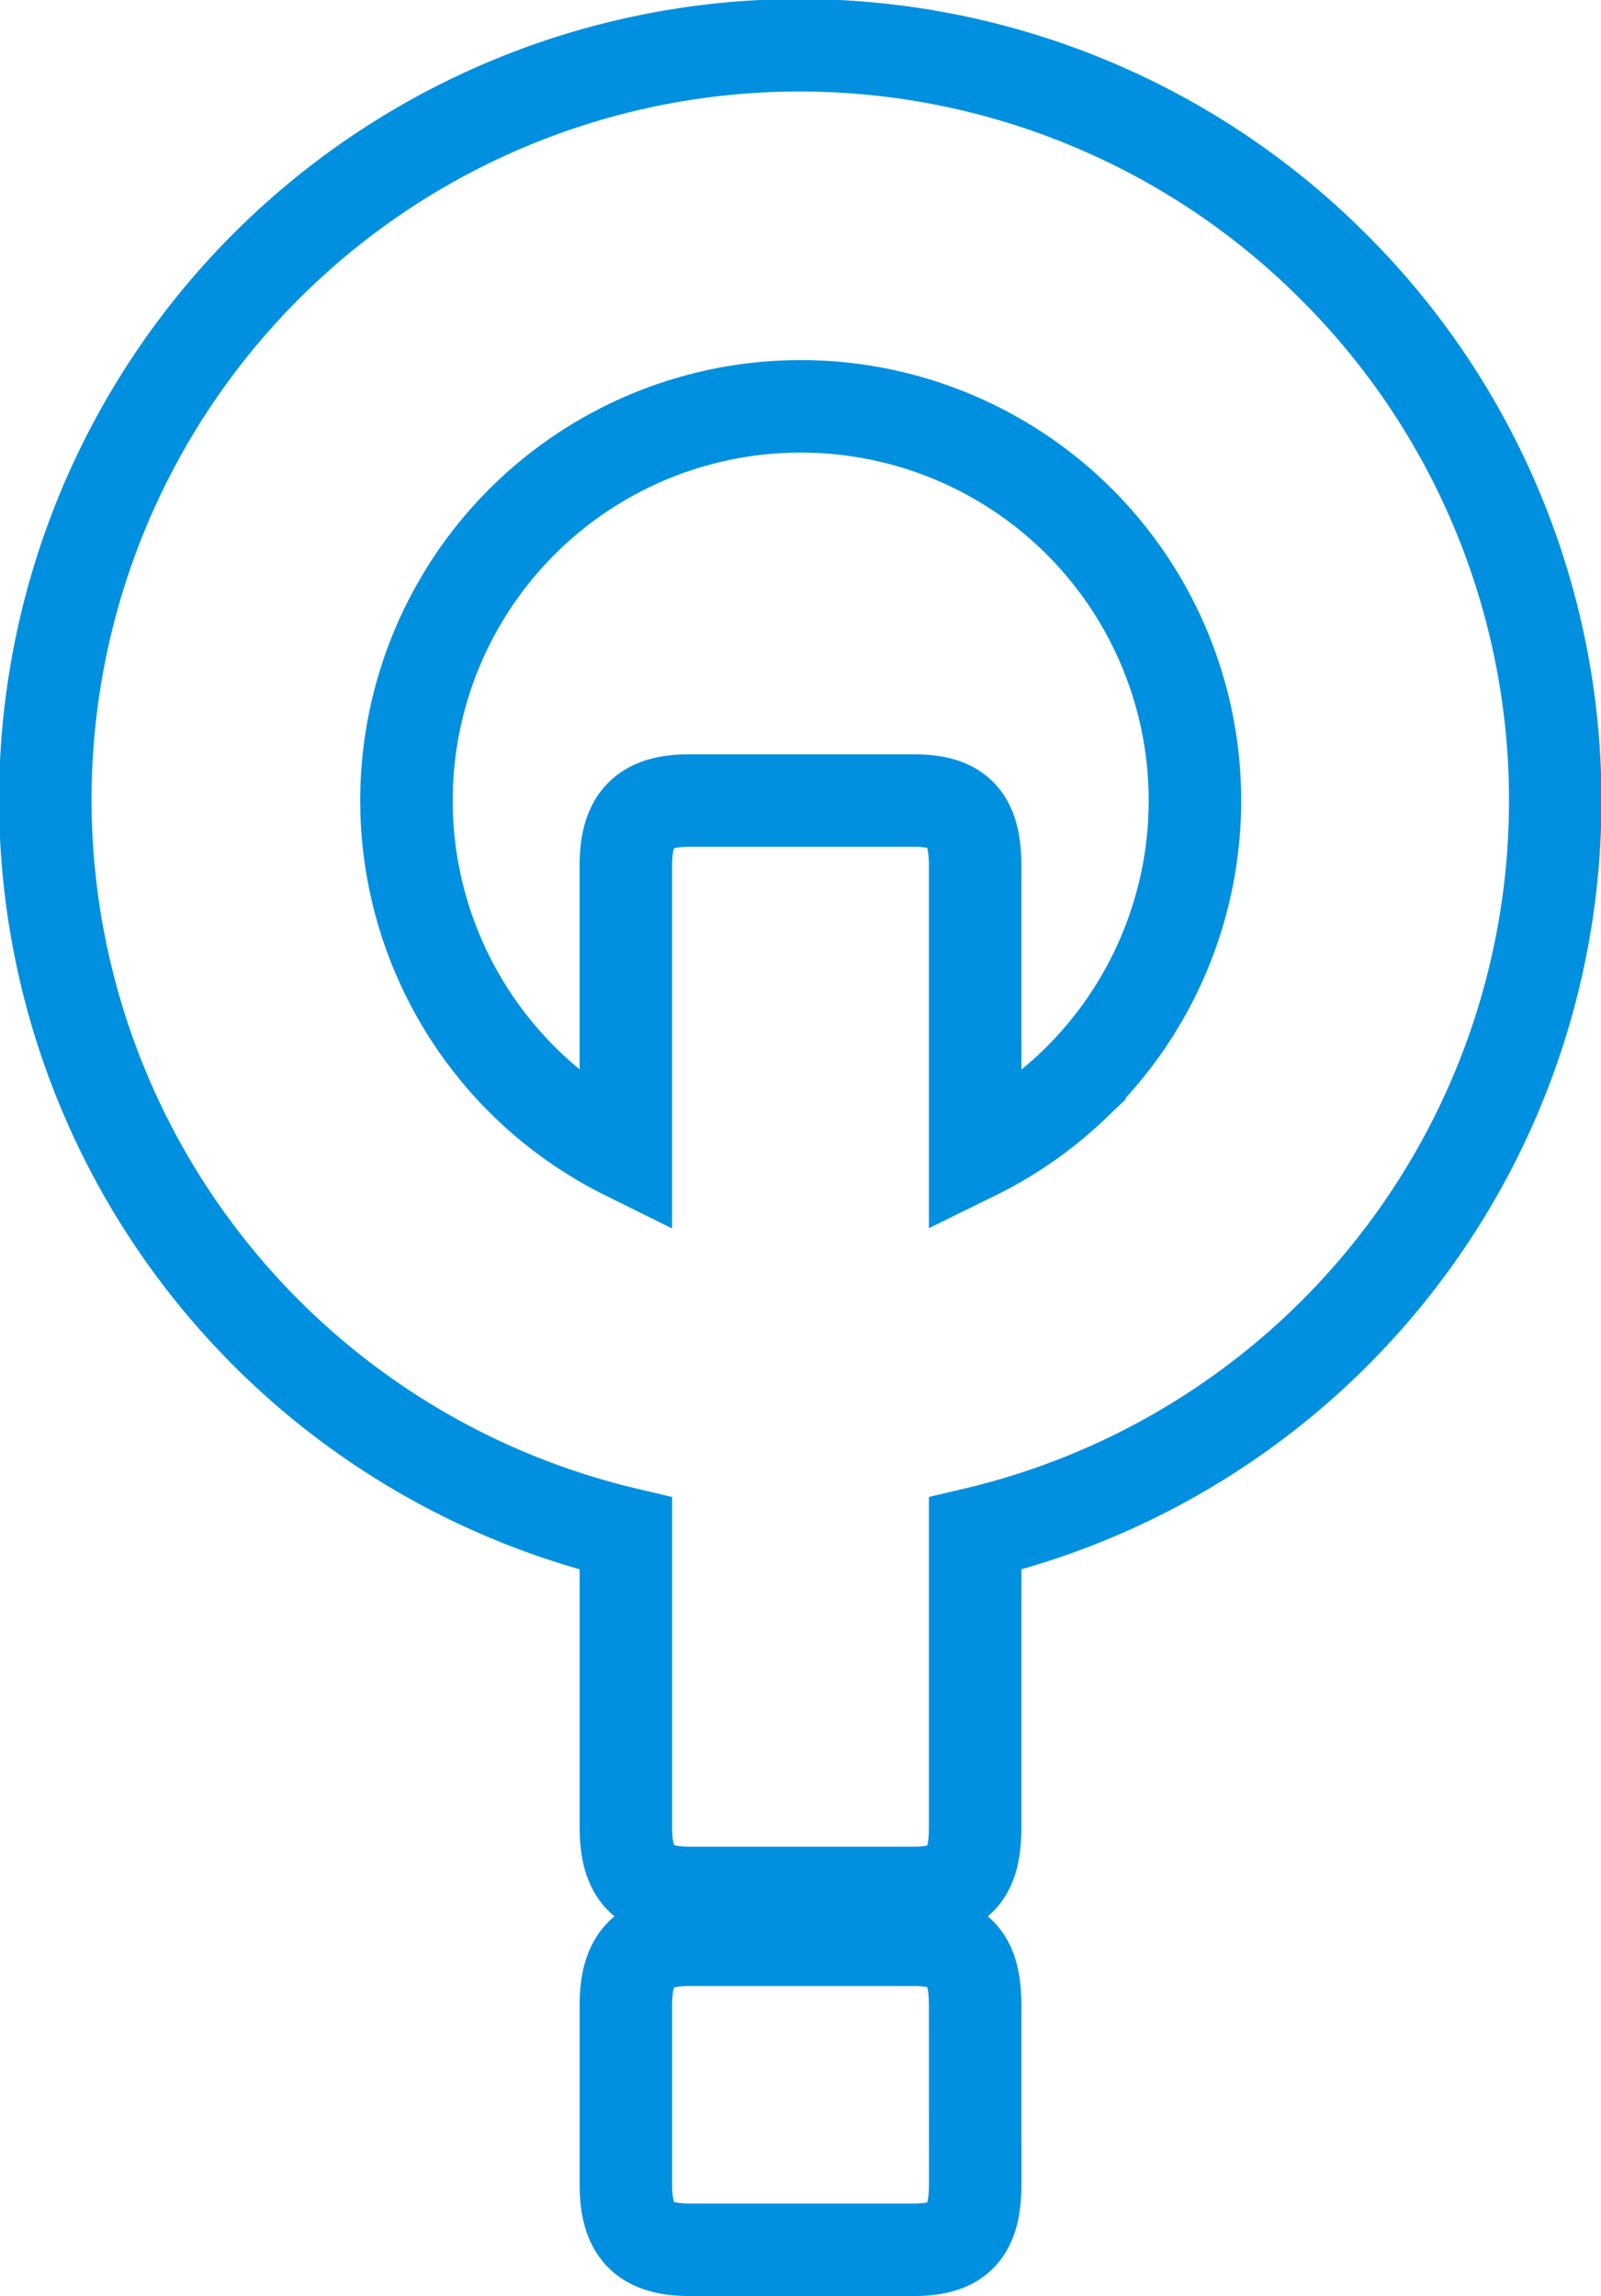 <svg xmlns="http://www.w3.org/2000/svg" width="155.804" height="223.425" viewBox="0 0 155.804 223.425">
  <g id="Raggruppa_2738" data-name="Raggruppa 2738" transform="translate(-1139.672 -4880.843)">
    <path id="Tracciato_3205" data-name="Tracciato 3205" d="M258,88.709a73.4,73.4,0,1,0-68.9,123.233v28.592c0,4.462,1.7,6.375,6.164,6.375H217.14c4.462,0,5.949-1.914,5.949-6.375V211.941A73.291,73.291,0,0,0,258,88.709Zm-24.765,79.04A38.255,38.255,0,0,1,223.089,175V146.984c0-4.462-1.487-6.375-5.949-6.375H195.259c-4.461,0-6.164,1.914-6.164,6.375V175a38.365,38.365,0,1,1,44.136-7.247Z" transform="translate(1011.481 4818.133)" fill="none" stroke="#0090df" stroke-width="9"/>
    <path id="Tracciato_3206" data-name="Tracciato 3206" d="M181.628,122.4c0-4.462-1.487-6.375-5.949-6.375H153.8c-4.461,0-6.164,1.914-6.164,6.375v17.42c0,4.462,1.7,6.371,6.164,6.371h21.881c4.462,0,5.949-1.91,5.949-6.371Z" transform="translate(1052.943 4953.576)" fill="none" stroke="#0090df" stroke-width="9"/>
  </g>
</svg>
